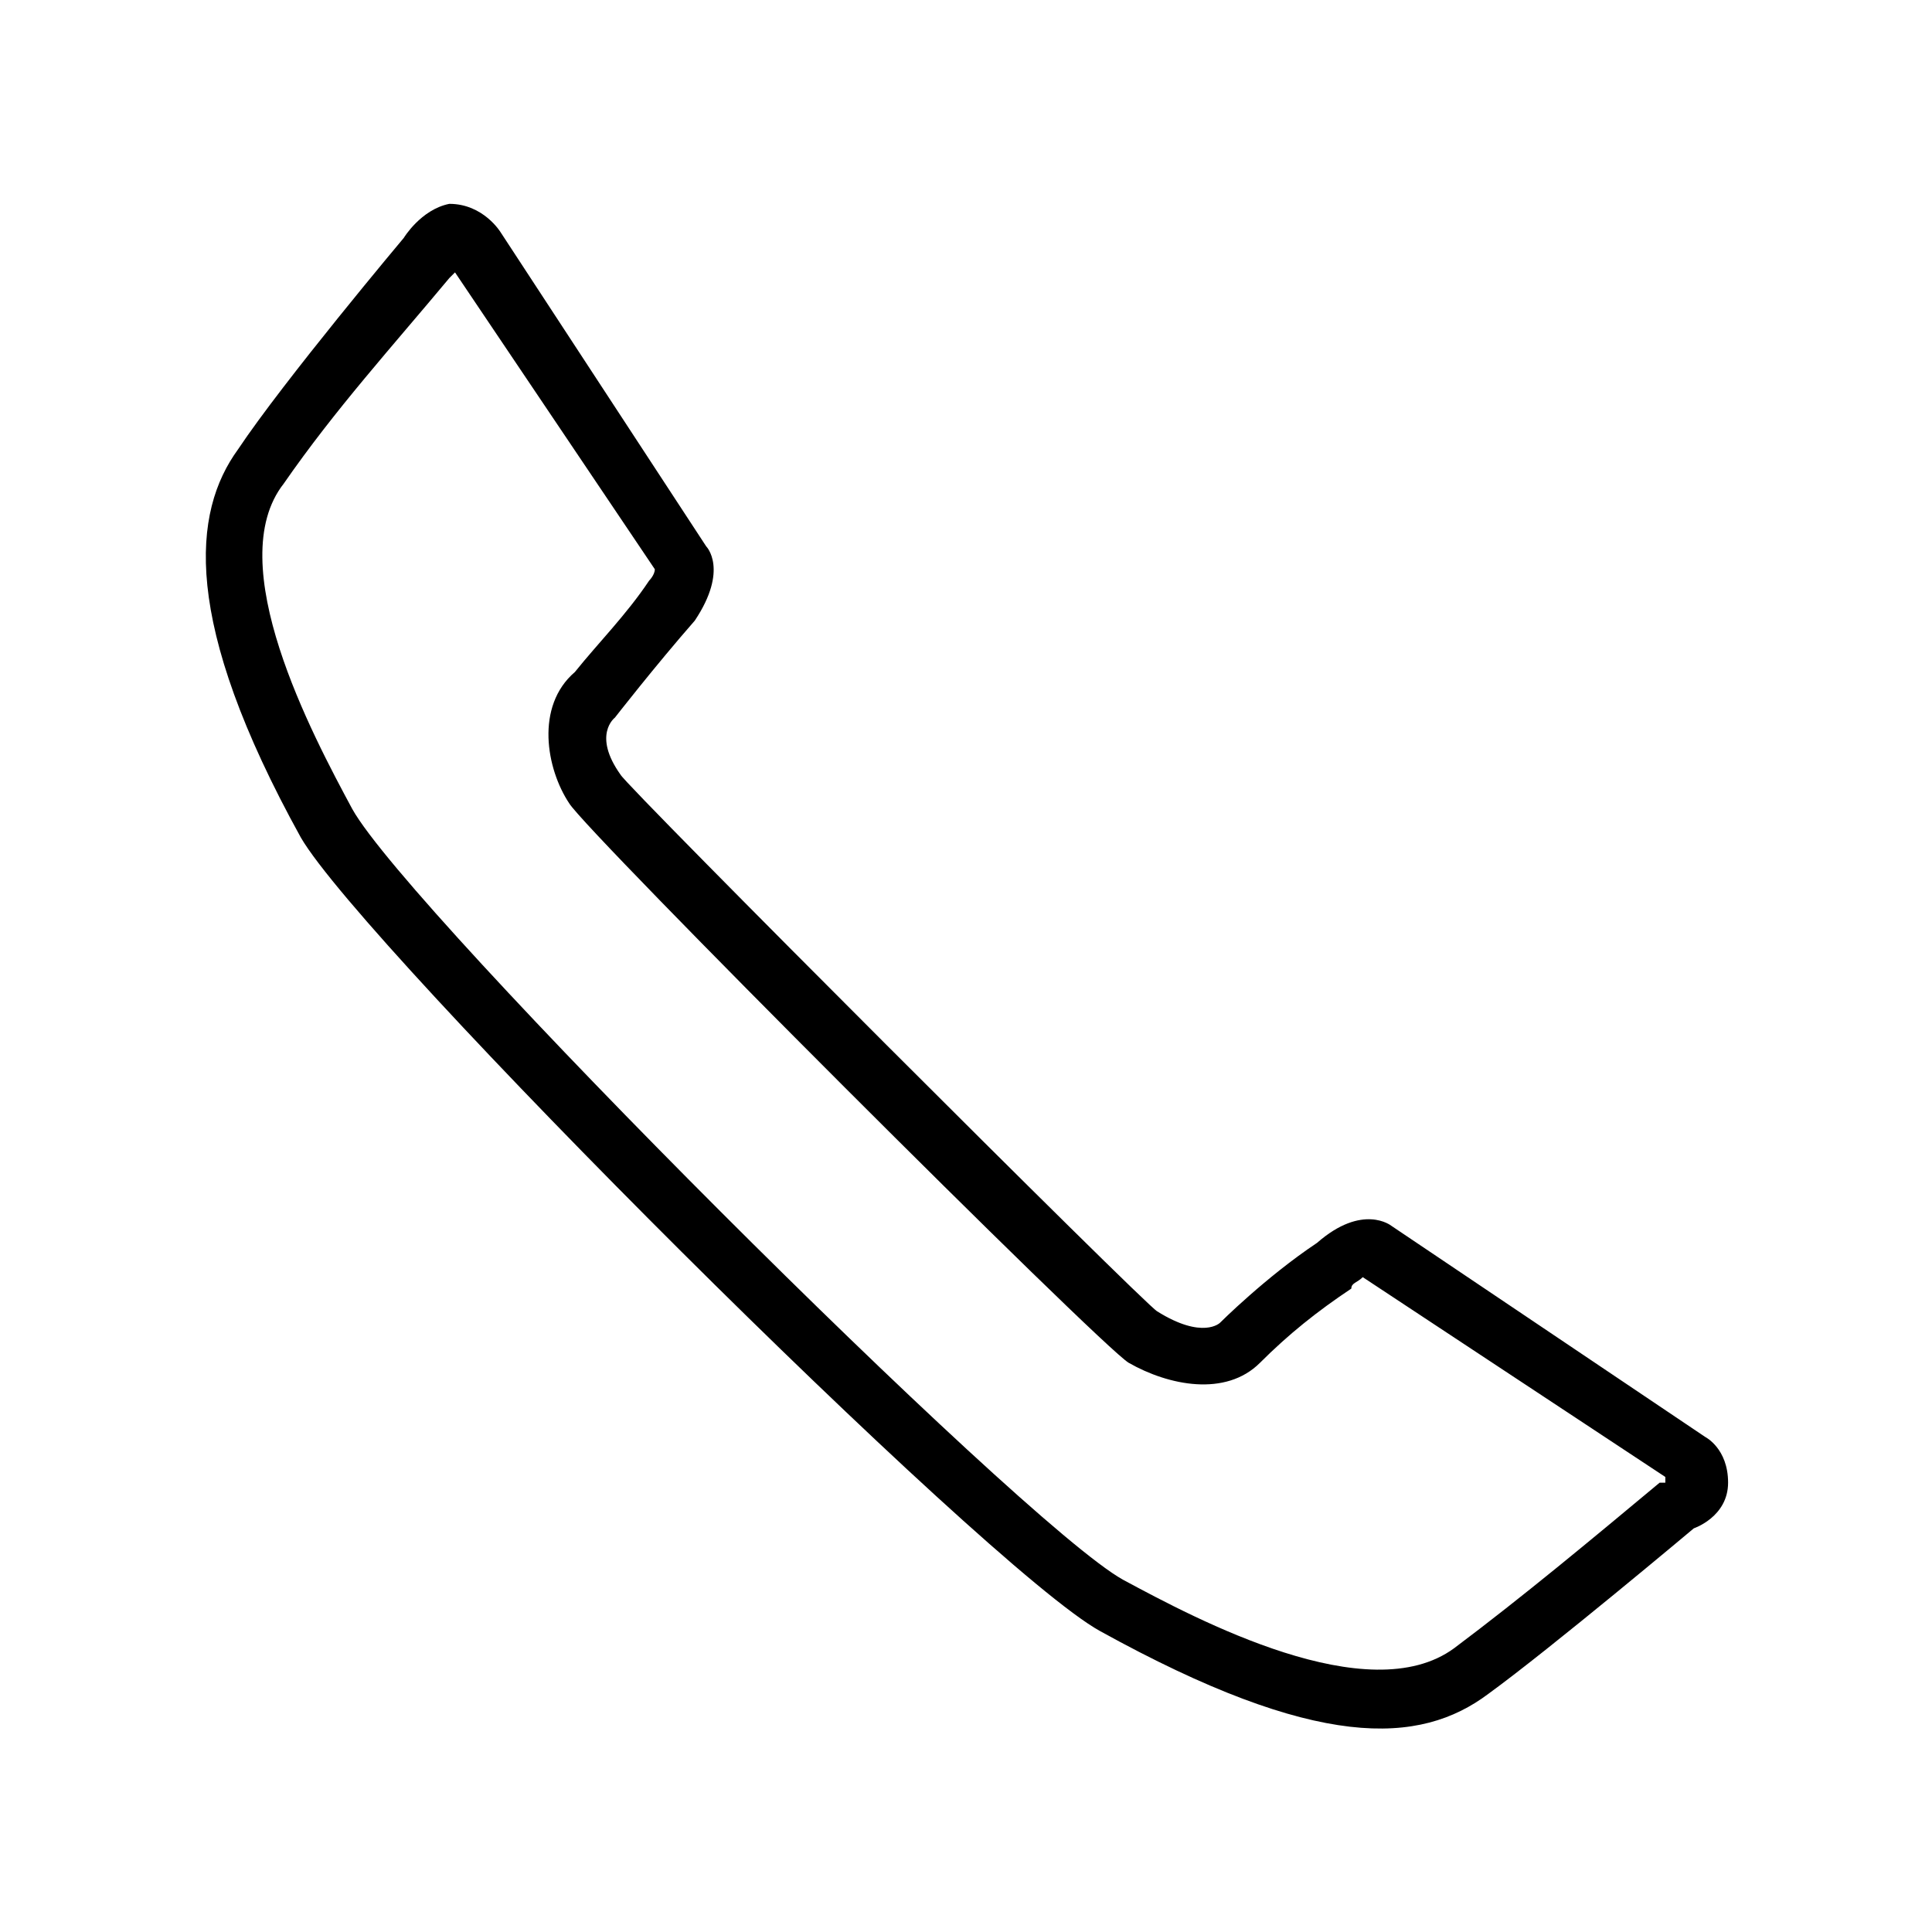 <?xml version="1.0" encoding="UTF-8"?>
<!-- Uploaded to: ICON Repo, www.iconrepo.com, Generator: ICON Repo Mixer Tools -->
<svg width="800px" height="800px" version="1.1" viewBox="144 144 512 512" xmlns="http://www.w3.org/2000/svg">
 <defs>
  <clipPath id="a">
   <path d="m550 355h101.9v110h-101.9z"/>
  </clipPath>
 </defs>
 <path d="m250.97 207.1s4.539-7.566 12.105-9.078c9.078 0 13.617 7.566 13.617 7.566l54.465 83.211s6.051 6.051-3.027 19.668c-10.59 12.105-21.18 25.719-21.18 25.719s-6.051 4.539 1.512 15.129c1.512 3.027 139.19 140.7 142.21 142.21 12.105 7.566 16.641 3.027 16.641 3.027s12.105-12.105 25.719-21.18c12.105-10.59 19.668-4.539 19.668-4.539l83.211 55.98s6.051 3.027 6.051 12.105-9.078 12.105-9.078 12.105-37.824 31.773-54.465 43.875c-18.156 13.617-45.387 15.129-102.88-16.641-30.258-16.641-195.17-181.55-211.81-210.3-31.773-57.492-28.746-86.238-16.641-102.88 12.105-18.156 43.875-55.98 43.875-55.98zm13.617 9.078-1.512 1.512c-15.129 18.156-30.258 34.797-43.875 54.465-16.641 21.18 7.566 66.57 18.156 86.238 15.129 27.234 177.02 189.12 204.25 204.25 19.668 10.59 65.055 34.797 87.75 18.156 18.156-13.617 36.312-28.746 54.465-43.875h1.512v-1.512l-80.188-52.953c-1.512 1.512-3.027 1.512-3.027 3.027-9.078 6.051-16.641 12.105-24.207 19.668-9.078 9.078-24.207 6.051-34.797 0-7.566-4.539-143.73-140.7-148.27-148.27-6.051-9.078-9.078-25.719 1.512-34.797 6.051-7.566 13.617-15.129 19.668-24.207 0 0 1.512-1.512 1.512-3.027l-52.953-78.672z" fill-rule="evenodd"/>
 <g clip-path="url(#a)">
  <path d="m550.54 355.37v1.512-1.512zm107.42 108.93h1.512z" fill-rule="evenodd"/>
 </g>
</svg>